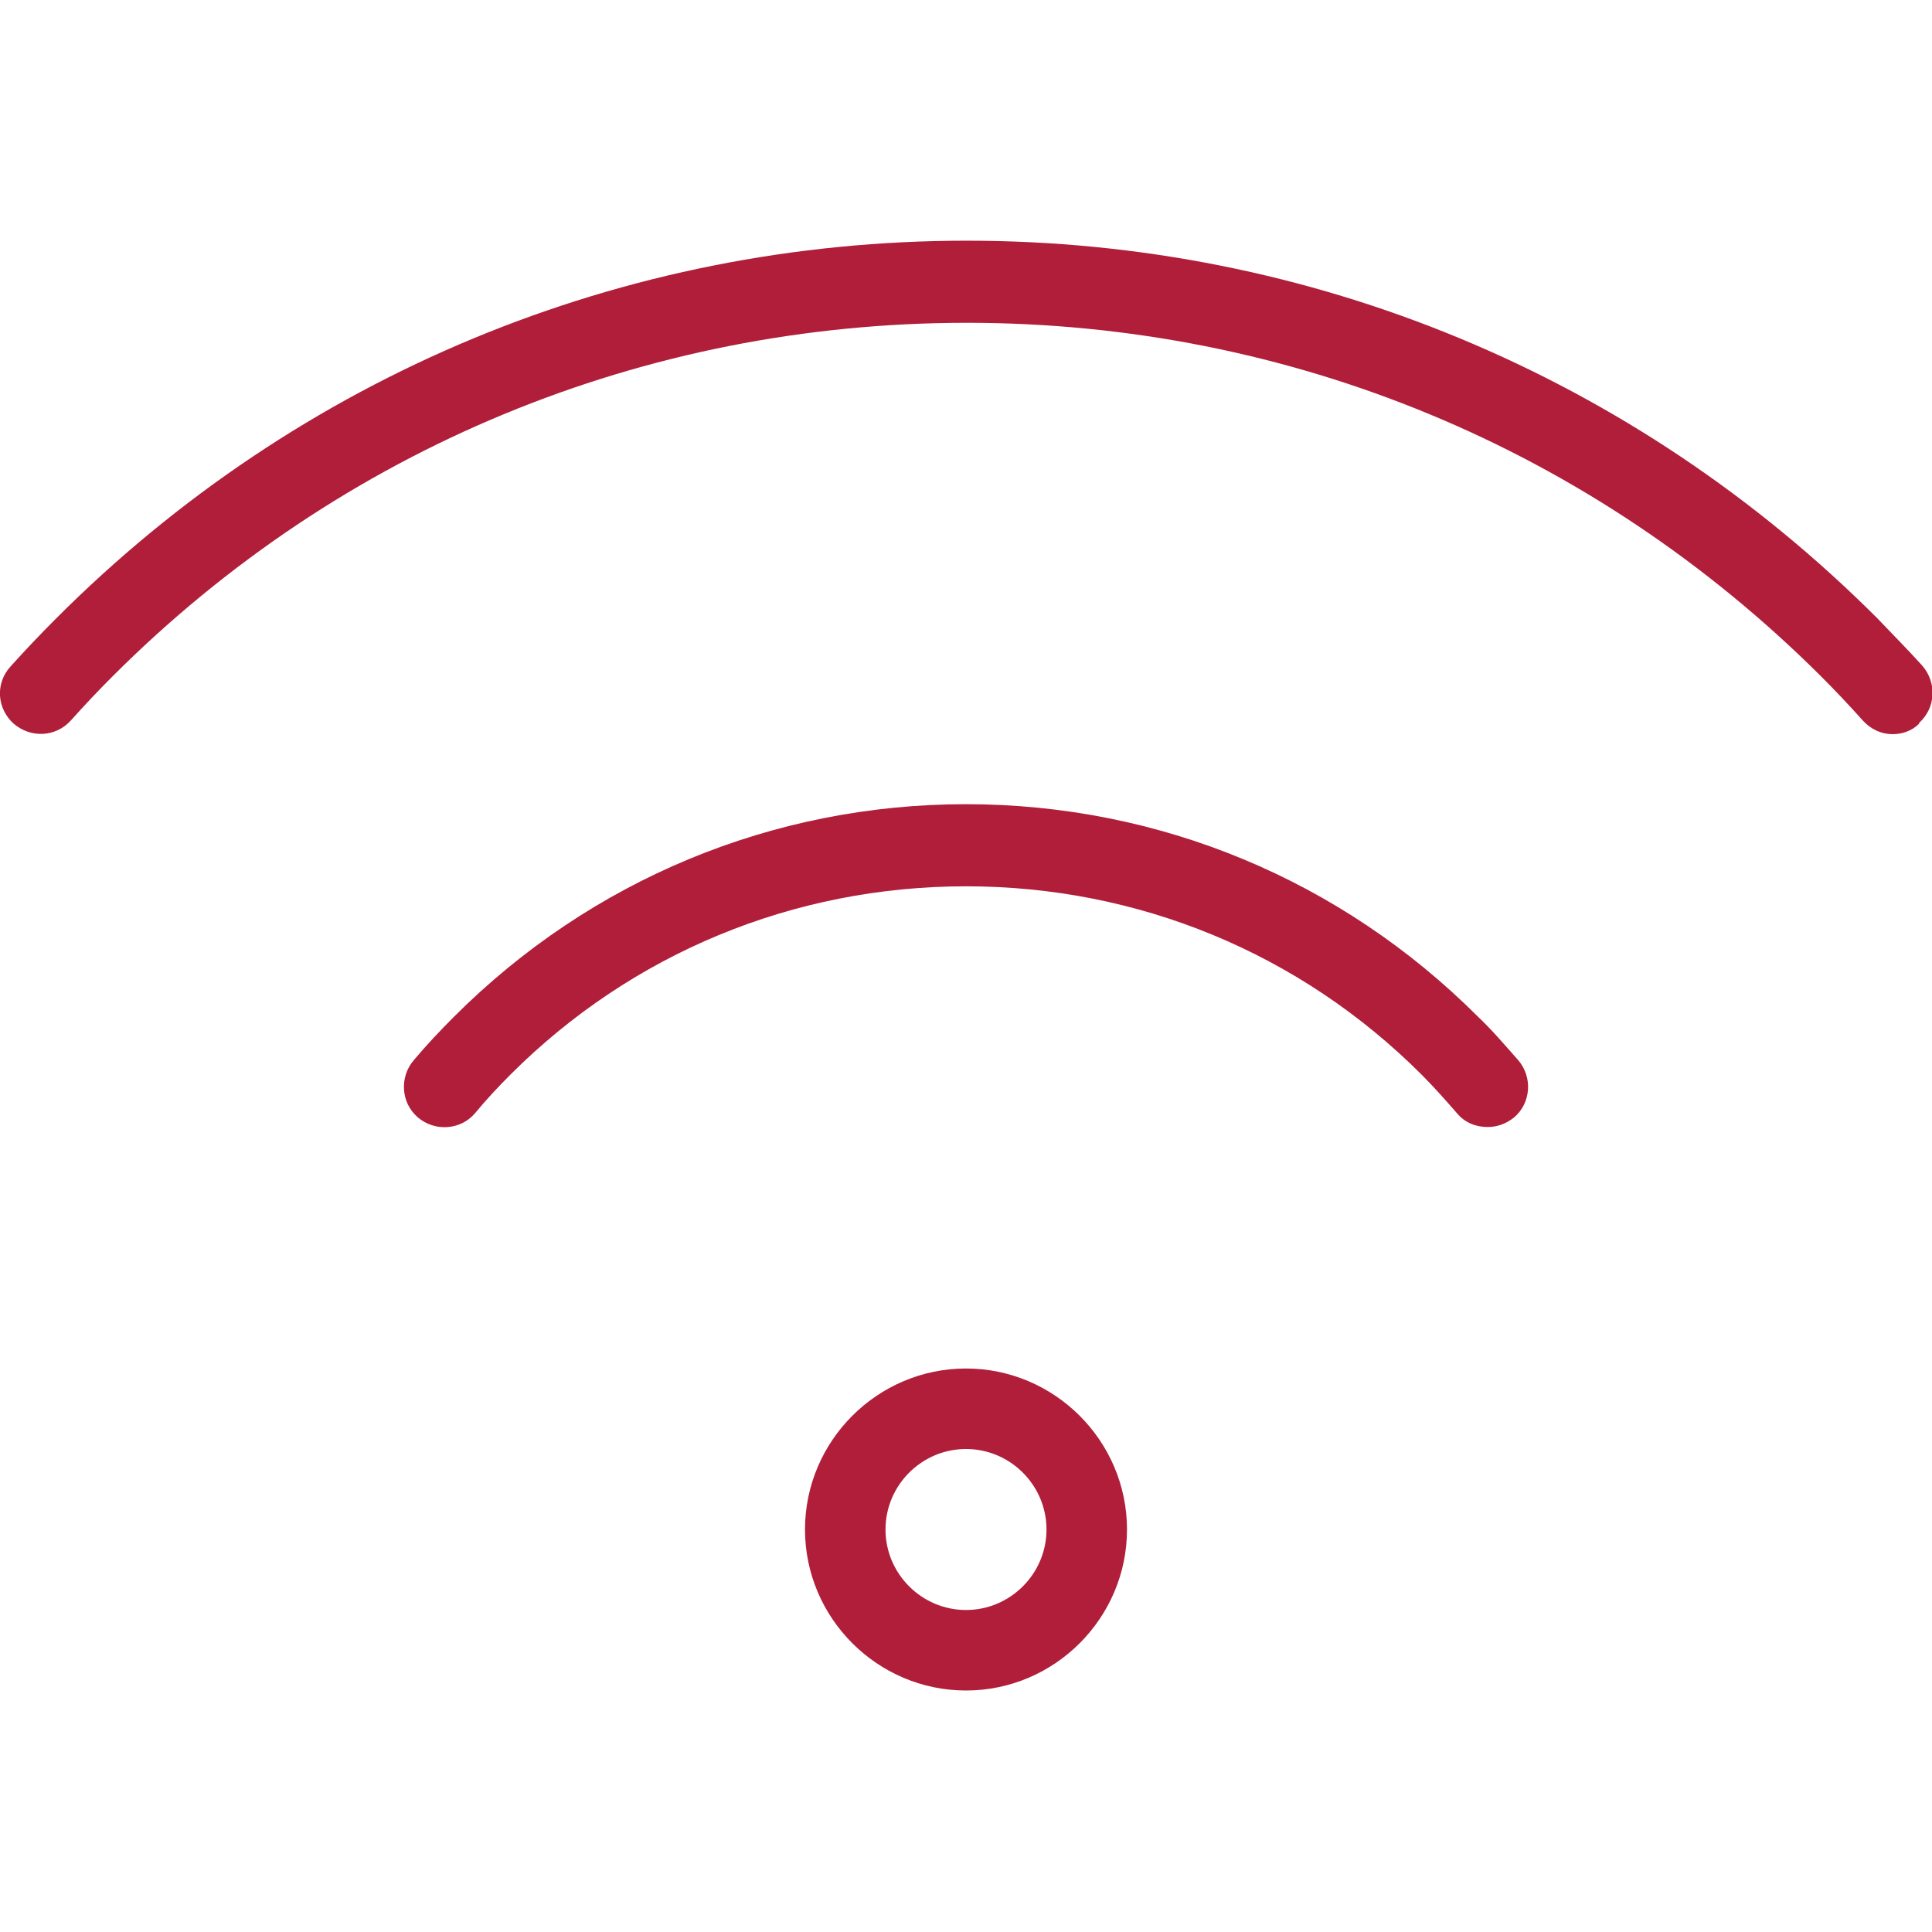 <svg width="36" height="36" viewBox="0 0 36 36" fill="none" xmlns="http://www.w3.org/2000/svg">
<g clip-path="url(#clip0_394_21)">
<path d="M18 31.5C16.35 31.5 15 30.15 15 28.5C15 26.85 16.35 25.5 18 25.5C19.65 25.5 21 26.85 21 28.5C21 30.15 19.65 31.5 18 31.5ZM18 27C17.175 27 16.5 27.675 16.5 28.5C16.5 29.325 17.175 30 18 30C18.825 30 19.5 29.325 19.5 28.5C19.5 27.675 18.825 27 18 27ZM28.215 20.82C28.53 20.55 28.56 20.07 28.29 19.755C28.05 19.485 27.81 19.2 27.54 18.945C24.99 16.395 21.6 14.985 18 14.985C14.4 14.985 11.01 16.395 8.46 18.945C8.205 19.2 7.95 19.47 7.71 19.755C7.44 20.07 7.47 20.55 7.785 20.82C8.1 21.09 8.58 21.06 8.85 20.745C9.06 20.49 9.285 20.25 9.51 20.025C11.775 17.76 14.79 16.515 18 16.515C21.21 16.515 24.225 17.76 26.49 20.025C26.73 20.265 26.94 20.505 27.15 20.745C27.3 20.925 27.51 21 27.72 21C27.9 21 28.065 20.94 28.215 20.82ZM35.76 13.47C36.075 13.185 36.09 12.72 35.82 12.405C35.55 12.105 35.265 11.82 34.98 11.52C30.45 6.99 24.42 4.485 18.015 4.485C11.61 4.485 5.565 6.99 1.035 11.535C0.75 11.82 0.465 12.12 0.195 12.42C-0.09 12.735 -0.06 13.2 0.255 13.485C0.57 13.755 1.035 13.74 1.32 13.425C1.575 13.14 1.83 12.87 2.1 12.6C6.345 8.355 12 6.015 18.015 6.015C24.03 6.015 29.67 8.355 33.93 12.6C34.2 12.87 34.455 13.14 34.71 13.425C34.86 13.59 35.055 13.68 35.265 13.68C35.445 13.68 35.625 13.62 35.76 13.485V13.47Z" fill="#B01E3A"/>
</g>
<defs>
<clipPath id="clip0_394_21">
<rect width="36" height="36" fill="white"/>
</clipPath>
</defs>
</svg>
